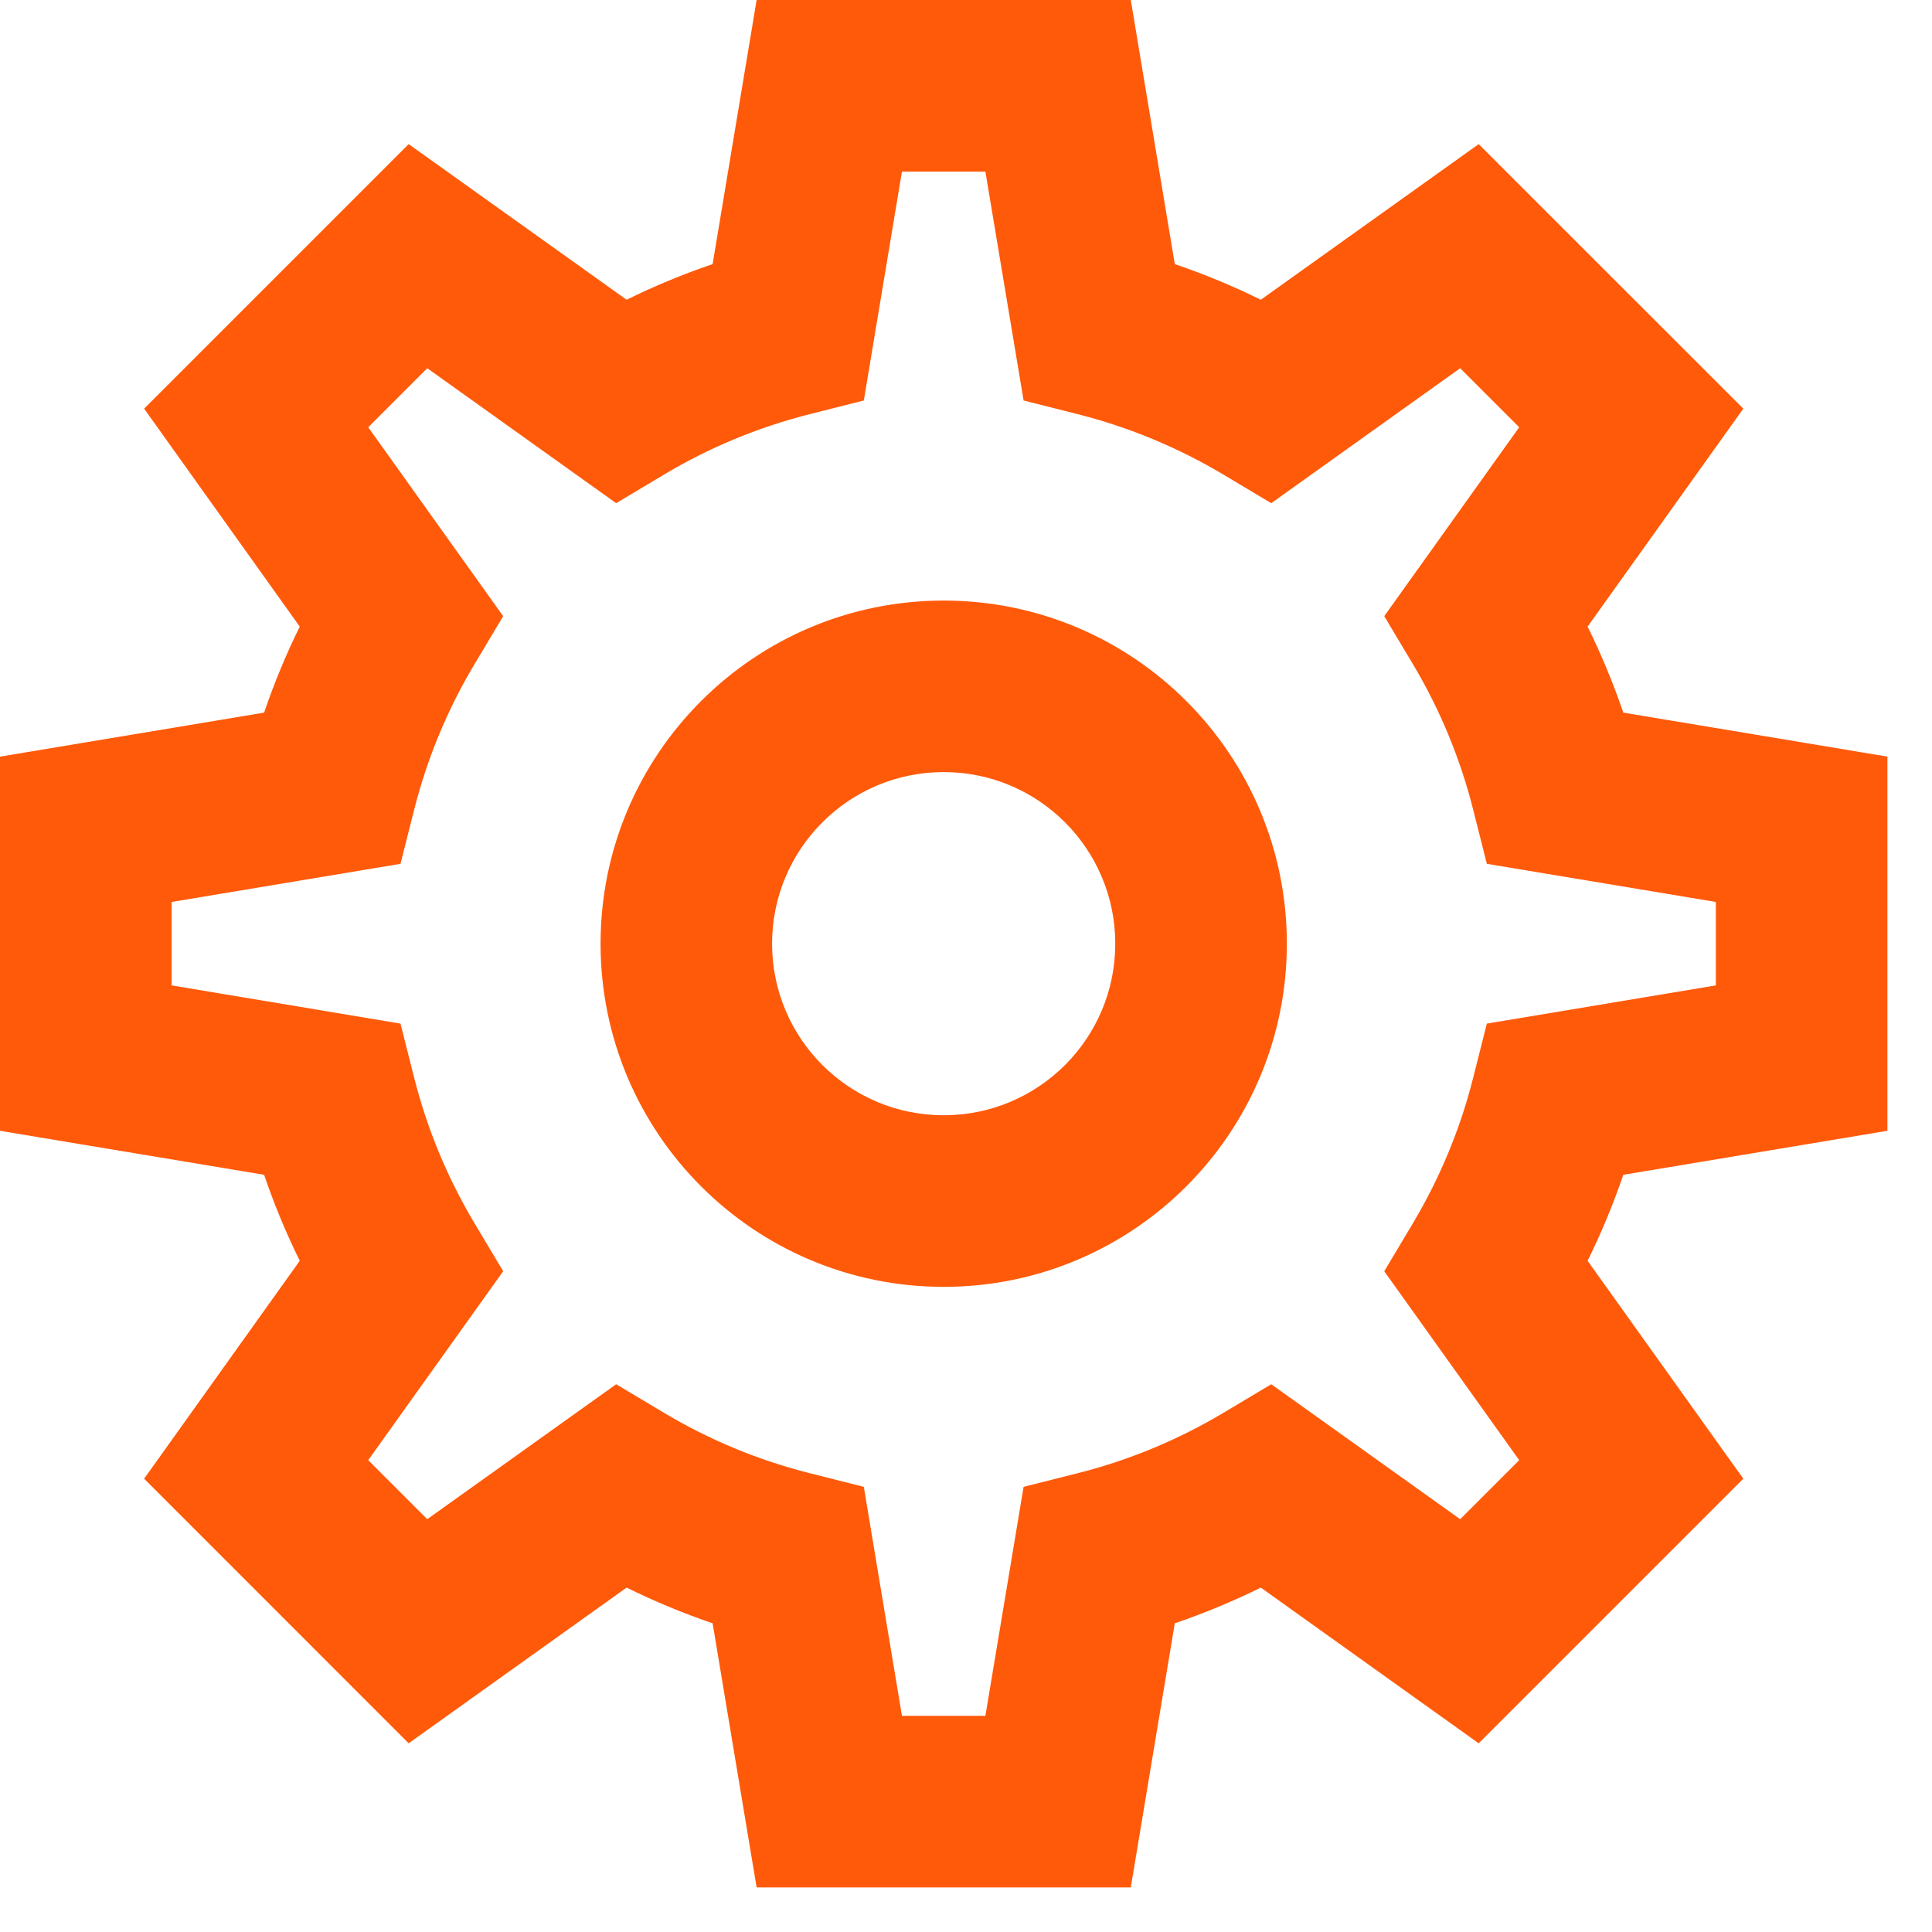 <svg width="27" height="27" viewBox="0 0 27 27" fill="none" xmlns="http://www.w3.org/2000/svg">
<path fill-rule="evenodd" clip-rule="evenodd" d="M13.188 15.586C14.513 15.586 15.586 14.513 15.586 13.188C15.586 11.864 14.513 10.79 13.188 10.79C11.864 10.79 10.79 11.864 10.79 13.188C10.79 14.513 11.864 15.586 13.188 15.586ZM13.188 17.984C15.837 17.984 17.984 15.837 17.984 13.188C17.984 10.54 15.837 8.393 13.188 8.393C10.54 8.393 8.393 10.54 8.393 13.188C8.393 15.837 10.54 17.984 13.188 17.984Z" fill="#FF5A0A"/>
<path fill-rule="evenodd" clip-rule="evenodd" d="M10.574 0H15.803L16.418 3.691C16.831 3.832 17.233 3.998 17.62 4.189L20.665 2.014L24.363 5.711L22.187 8.757C22.378 9.144 22.545 9.545 22.686 9.959L26.377 10.574V15.803L22.686 16.418C22.545 16.831 22.378 17.233 22.187 17.62L24.363 20.665L20.665 24.363L17.62 22.187C17.233 22.378 16.831 22.545 16.418 22.686L15.803 26.377H10.574L9.959 22.686C9.545 22.545 9.144 22.378 8.757 22.187L5.711 24.363L2.014 20.665L4.189 17.62C3.998 17.233 3.832 16.831 3.691 16.418L0 15.803V10.574L3.691 9.959C3.832 9.545 3.998 9.144 4.189 8.757L2.014 5.711L5.711 2.014L8.757 4.189C9.144 3.998 9.545 3.832 9.959 3.691L10.574 0ZM12.605 2.398L12.072 5.597L11.312 5.789C10.59 5.972 9.908 6.257 9.284 6.63L8.611 7.032L5.971 5.146L5.146 5.971L7.032 8.611L6.63 9.284C6.257 9.908 5.972 10.59 5.789 11.312L5.597 12.072L2.398 12.605V13.771L5.597 14.305L5.789 15.065C5.972 15.787 6.257 16.468 6.63 17.093L7.032 17.766L5.146 20.406L5.971 21.231L8.611 19.345L9.284 19.747C9.908 20.119 10.59 20.405 11.312 20.587L12.072 20.779L12.605 23.979H13.771L14.305 20.779L15.065 20.587C15.787 20.405 16.468 20.119 17.093 19.747L17.766 19.345L20.406 21.231L21.231 20.406L19.345 17.766L19.747 17.093C20.119 16.468 20.405 15.787 20.587 15.065L20.779 14.305L23.979 13.771V12.605L20.779 12.072L20.587 11.312C20.405 10.59 20.119 9.908 19.747 9.284L19.345 8.611L21.231 5.971L20.406 5.146L17.766 7.032L17.093 6.63C16.468 6.258 15.787 5.972 15.065 5.789L14.305 5.597L13.771 2.398H12.605Z" fill="#FF5A0A"/>
</svg>
